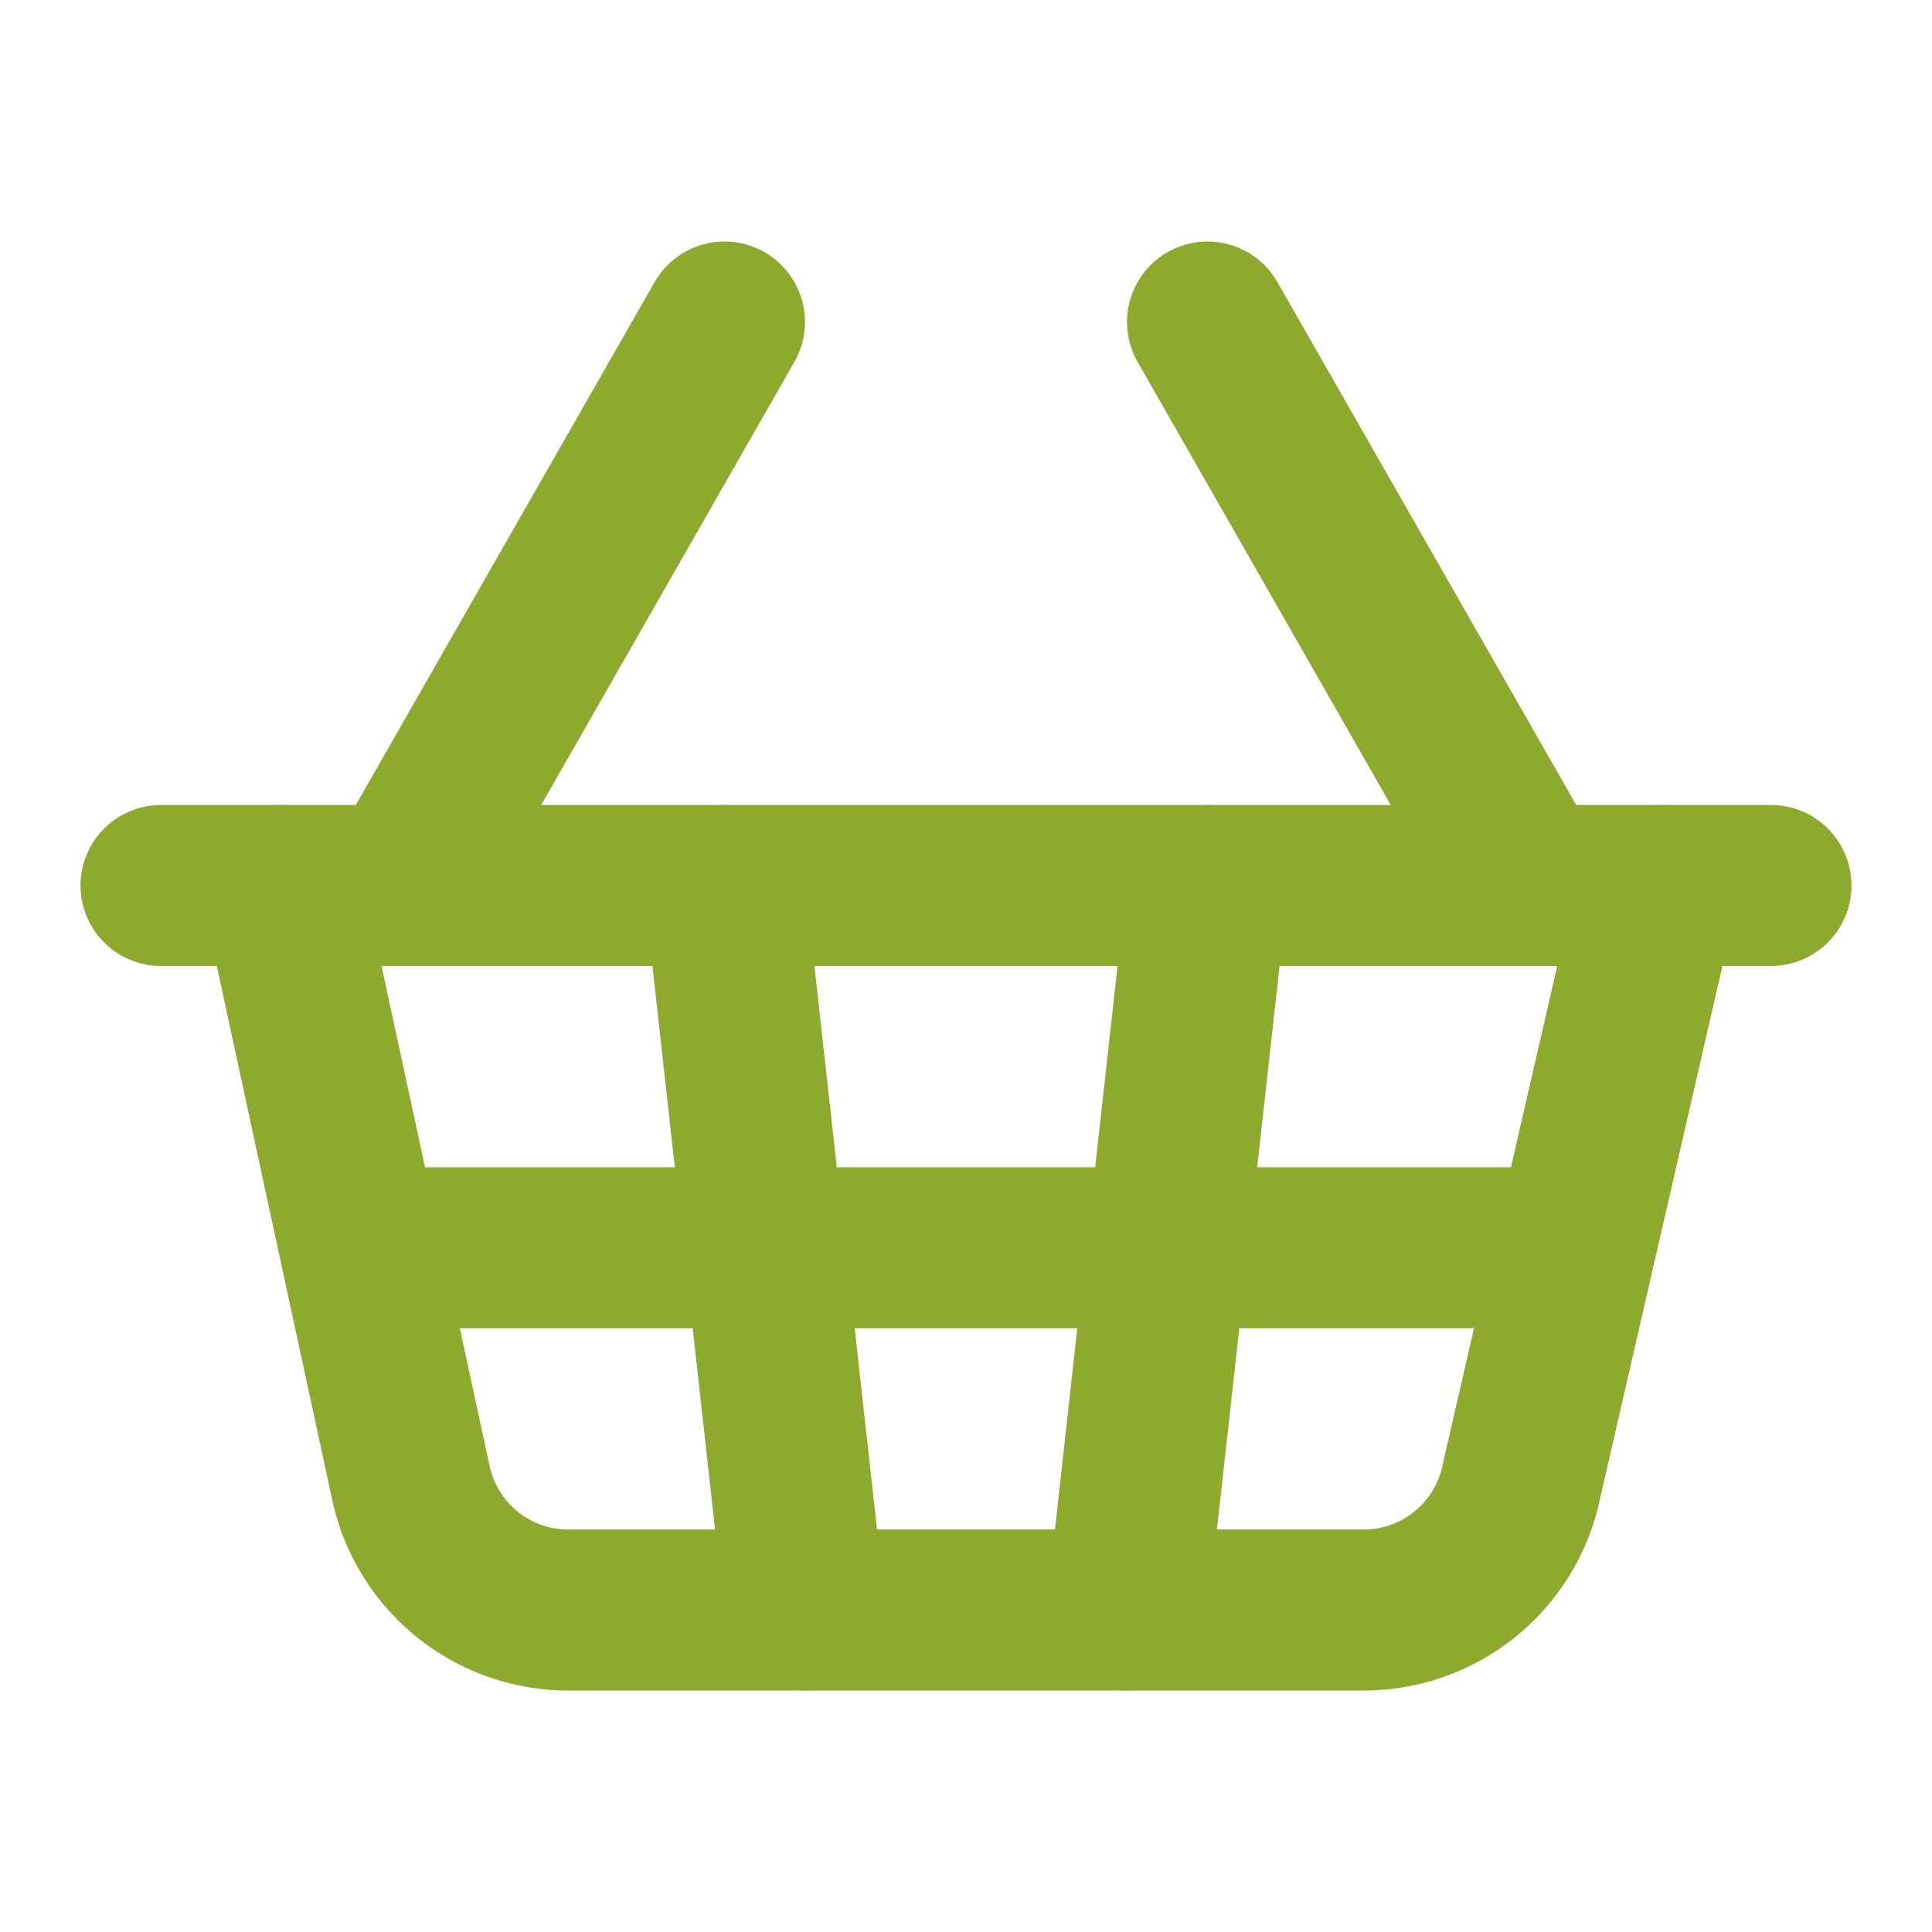 <svg xmlns="http://www.w3.org/2000/svg" viewBox="0 0 24 24" fill="none" stroke="#8daa2e" stroke-width="2" stroke-linecap="round" stroke-linejoin="round">
  <!-- Shopping Basket icon from Lucide with Piknik brand color -->
  <path d="m15 11-1 9"/>
  <path d="m19 11-4-7"/>
  <path d="M2 11h20"/>
  <path d="m3.5 11 1.6 7.4a2 2 0 0 0 2 1.6h9.8a2 2 0 0 0 2-1.6l1.7-7.4"/>
  <path d="M4.5 15.5h15"/>
  <path d="m5 11 4-7"/>
  <path d="m9 11 1 9"/>
</svg>
